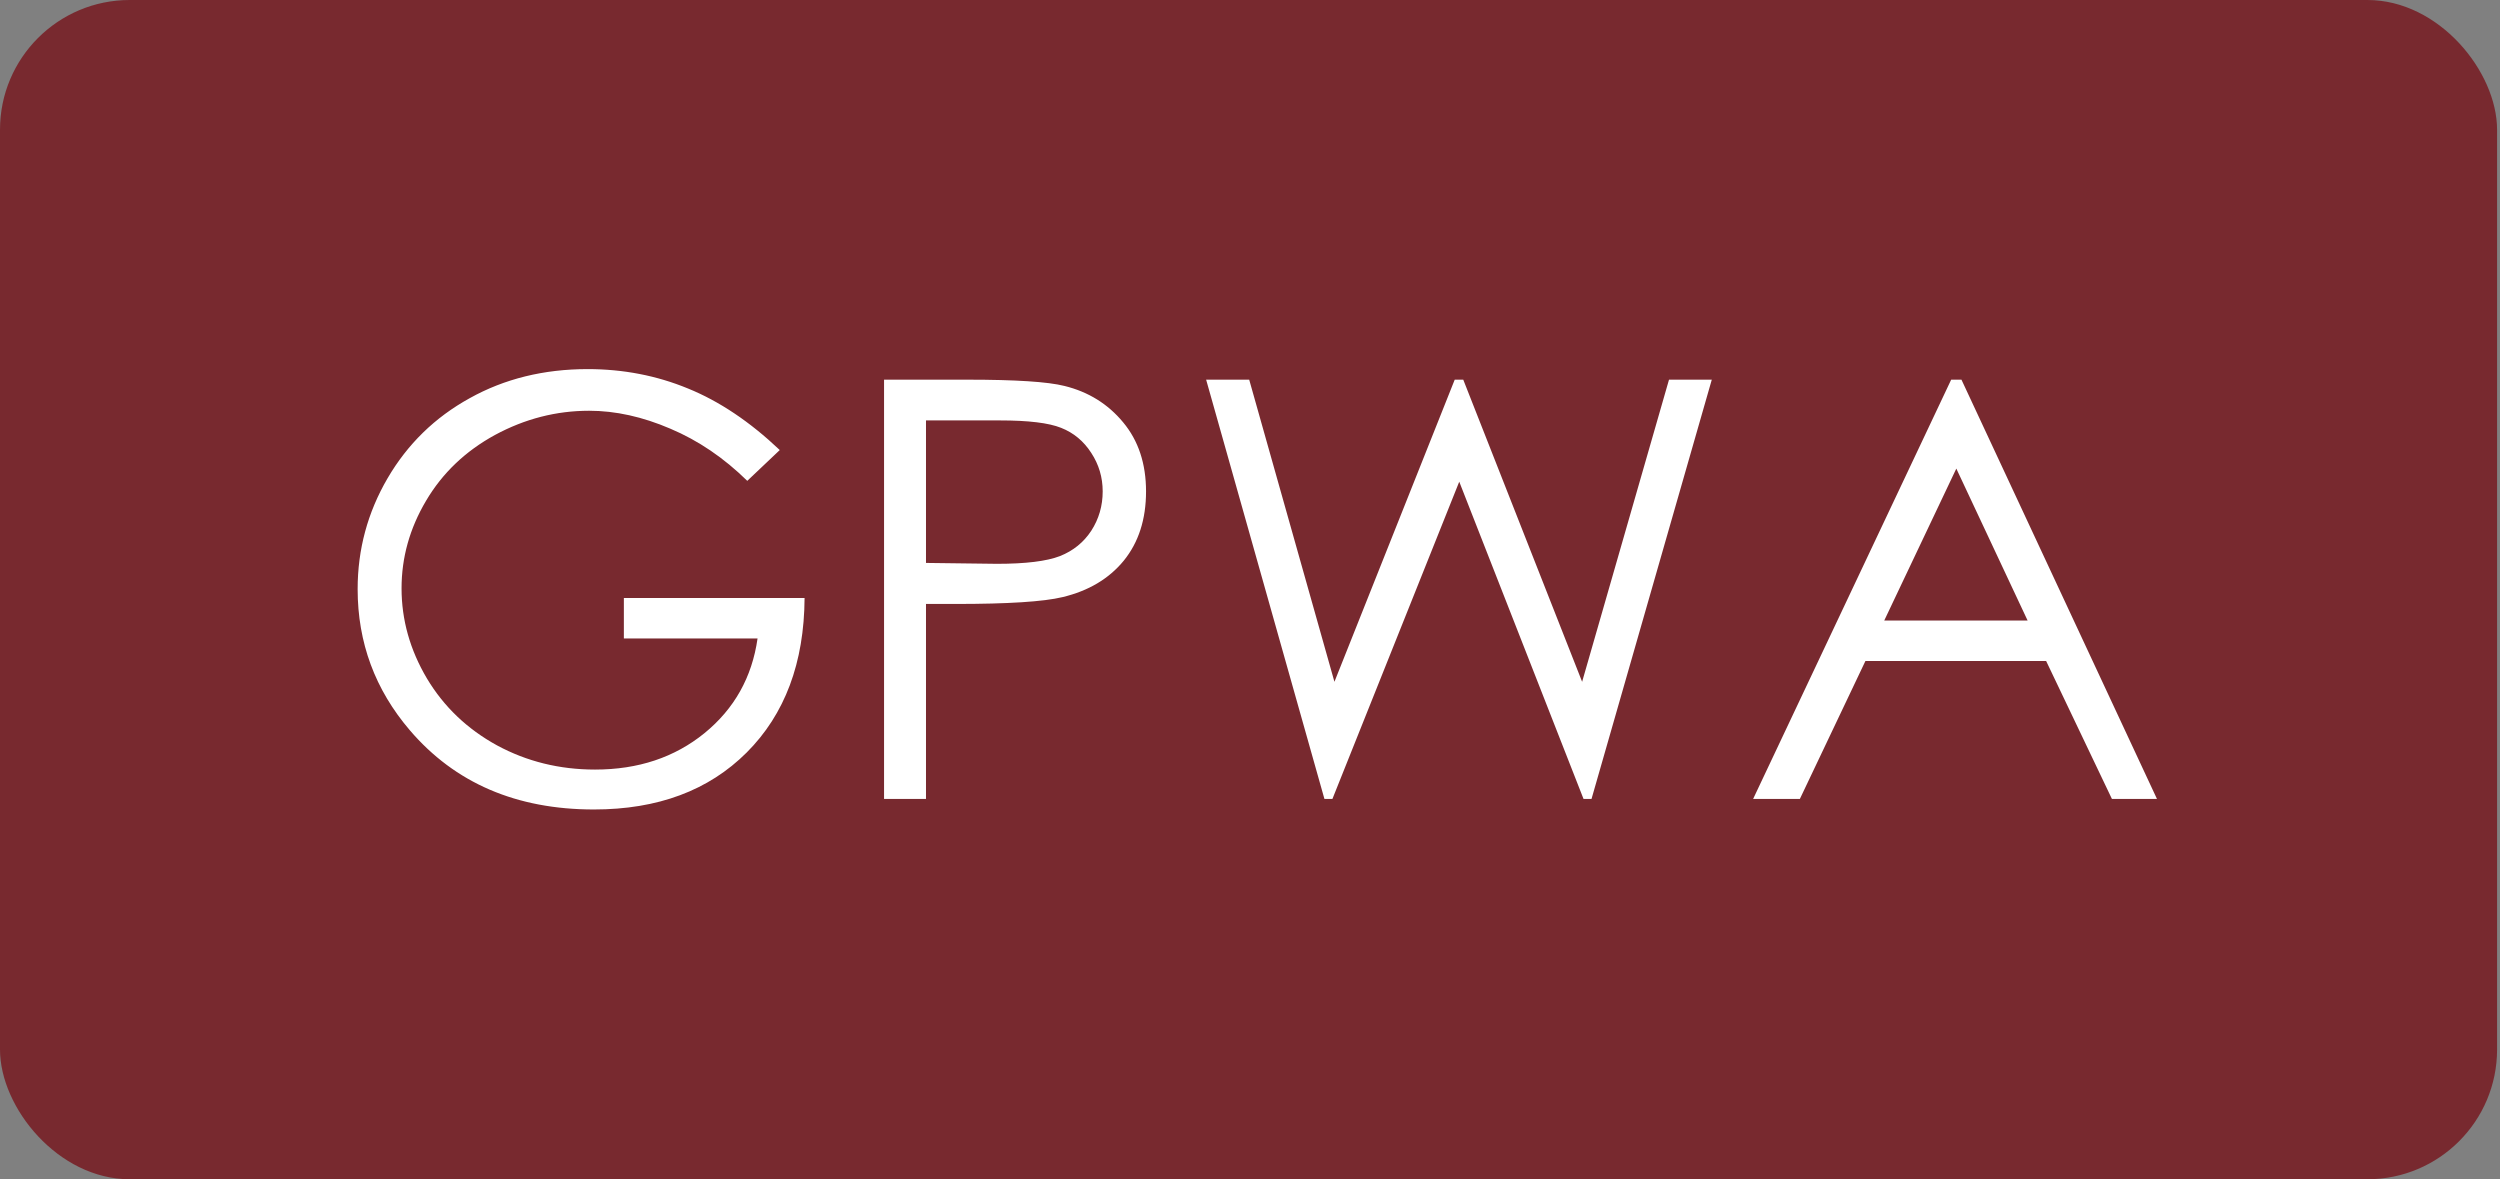 <svg width="53" height="25" viewBox="0 0 53 25" fill="none" xmlns="http://www.w3.org/2000/svg">
<rect x="0" y="0" width="53" height="25" fill="#808080" stroke="none"/>
<rect width="52.938" height="25" rx="2.75" fill="#78292F"/>
<path d="M16.531 9.541L15.842 10.194C15.347 9.707 14.803 9.338 14.211 9.088C13.622 8.835 13.048 8.708 12.489 8.708C11.792 8.708 11.127 8.879 10.494 9.221C9.866 9.564 9.379 10.029 9.032 10.617C8.686 11.201 8.513 11.819 8.513 12.472C8.513 13.141 8.692 13.777 9.05 14.382C9.409 14.982 9.904 15.455 10.537 15.802C11.169 16.144 11.862 16.315 12.615 16.315C13.53 16.315 14.303 16.057 14.936 15.542C15.568 15.026 15.943 14.357 16.06 13.536H13.226V12.678H17.057C17.049 14.051 16.64 15.143 15.83 15.953C15.024 16.758 13.945 17.161 12.591 17.161C10.948 17.161 9.646 16.601 8.688 15.481C7.951 14.619 7.582 13.622 7.582 12.49C7.582 11.648 7.793 10.865 8.216 10.14C8.639 9.415 9.219 8.849 9.957 8.442C10.694 8.031 11.528 7.825 12.458 7.825C13.211 7.825 13.921 7.962 14.585 8.236C15.25 8.506 15.898 8.941 16.531 9.541ZM18.742 8.049H20.513C21.528 8.049 22.213 8.093 22.567 8.182C23.075 8.307 23.49 8.565 23.812 8.955C24.134 9.342 24.296 9.83 24.296 10.418C24.296 11.01 24.138 11.499 23.824 11.886C23.51 12.269 23.077 12.527 22.525 12.659C22.122 12.756 21.369 12.804 20.265 12.804H19.631V16.938H18.742V8.049ZM19.631 8.913V11.934L21.135 11.953C21.744 11.953 22.189 11.898 22.471 11.789C22.753 11.677 22.974 11.497 23.135 11.252C23.296 11.002 23.377 10.724 23.377 10.418C23.377 10.12 23.296 9.848 23.135 9.602C22.974 9.352 22.761 9.175 22.495 9.07C22.233 8.965 21.802 8.913 21.202 8.913H19.631ZM25.57 8.049H26.483L28.29 14.454L30.84 8.049H31.021L33.541 14.454L35.383 8.049H36.29L33.74 16.938H33.571L30.936 10.212L28.247 16.938H28.078L25.57 8.049ZM41.583 8.049L45.728 16.938H44.773L43.378 14.013H39.547L38.157 16.938H37.166L41.365 8.049H41.583ZM41.474 9.934L39.946 13.155H42.985L41.474 9.934Z" fill="white"/>
</svg>
